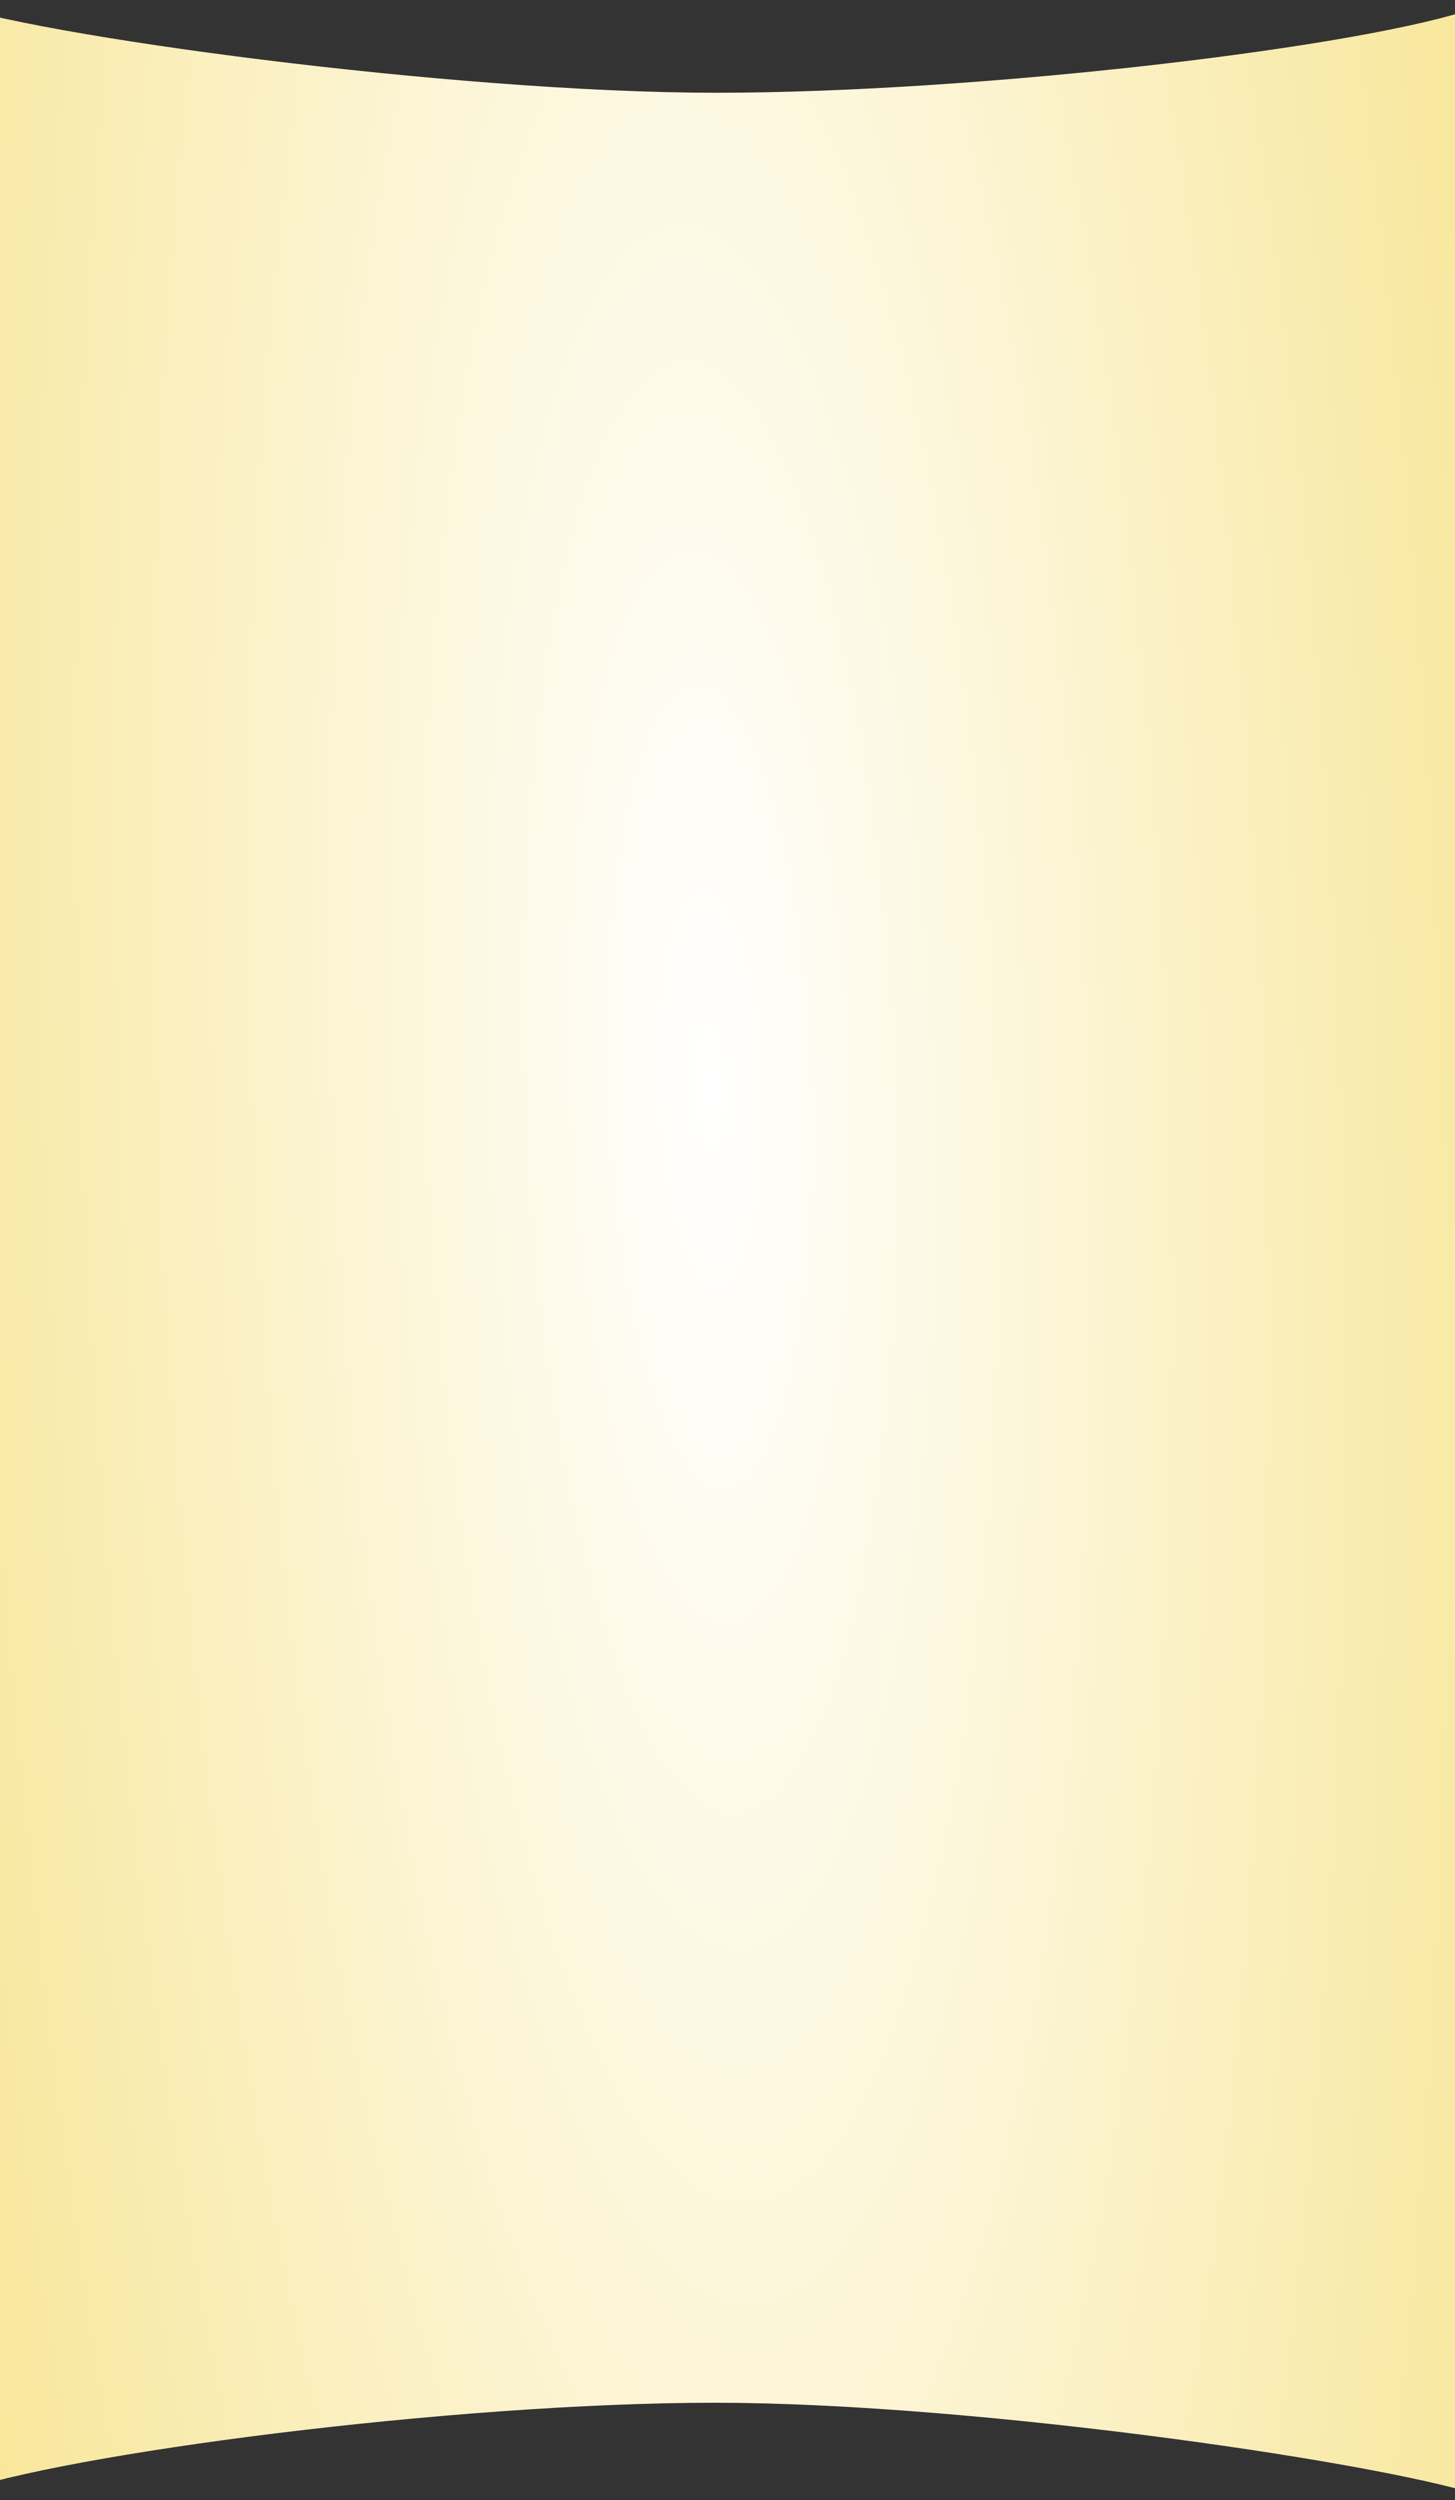 <svg preserveAspectRatio="none" viewBox="0 0 375 644" fill="none" xmlns="http://www.w3.org/2000/svg">
<rect x="0" y="0" width="375" height="644" fill="#333333" stroke="none"/>
<path d="M407.99 66.231C407.581 26.451 394.858 -3.286 380.891 1.806C352.87 12.018 252.553 23.892 184.668 23.892C116.782 23.892 8.318 9.145 -14.64 0.564C-18.942 -1.049 -23.338 1.351 -27.033 7.789C-34.215 20.316 -39 42.742 -39 68.345V575.742C-39 576.444 -38.997 577.155 -38.99 577.847C-38.581 617.627 -25.858 647.364 -11.891 642.272C16.13 632.059 116.447 618.899 184.332 618.899C252.218 618.899 360.682 634.923 383.64 643.514C387.942 645.126 392.338 642.727 396.033 636.289C403.215 623.762 408 601.336 408 575.742V68.345C408 67.643 407.997 66.932 407.99 66.24V66.231Z" fill="url(#paint0_radial_623_2791)"/>
<defs>
<radialGradient id="paint0_radial_623_2791" cx="0" cy="0" r="1" gradientUnits="userSpaceOnUse" gradientTransform="translate(182.807 278.222) rotate(-2.069) scale(313.104 1284.31)">
<stop stop-color="white"/>
<stop offset="1" stop-color="#F4DB6C"/>
</radialGradient>
</defs>
</svg>

